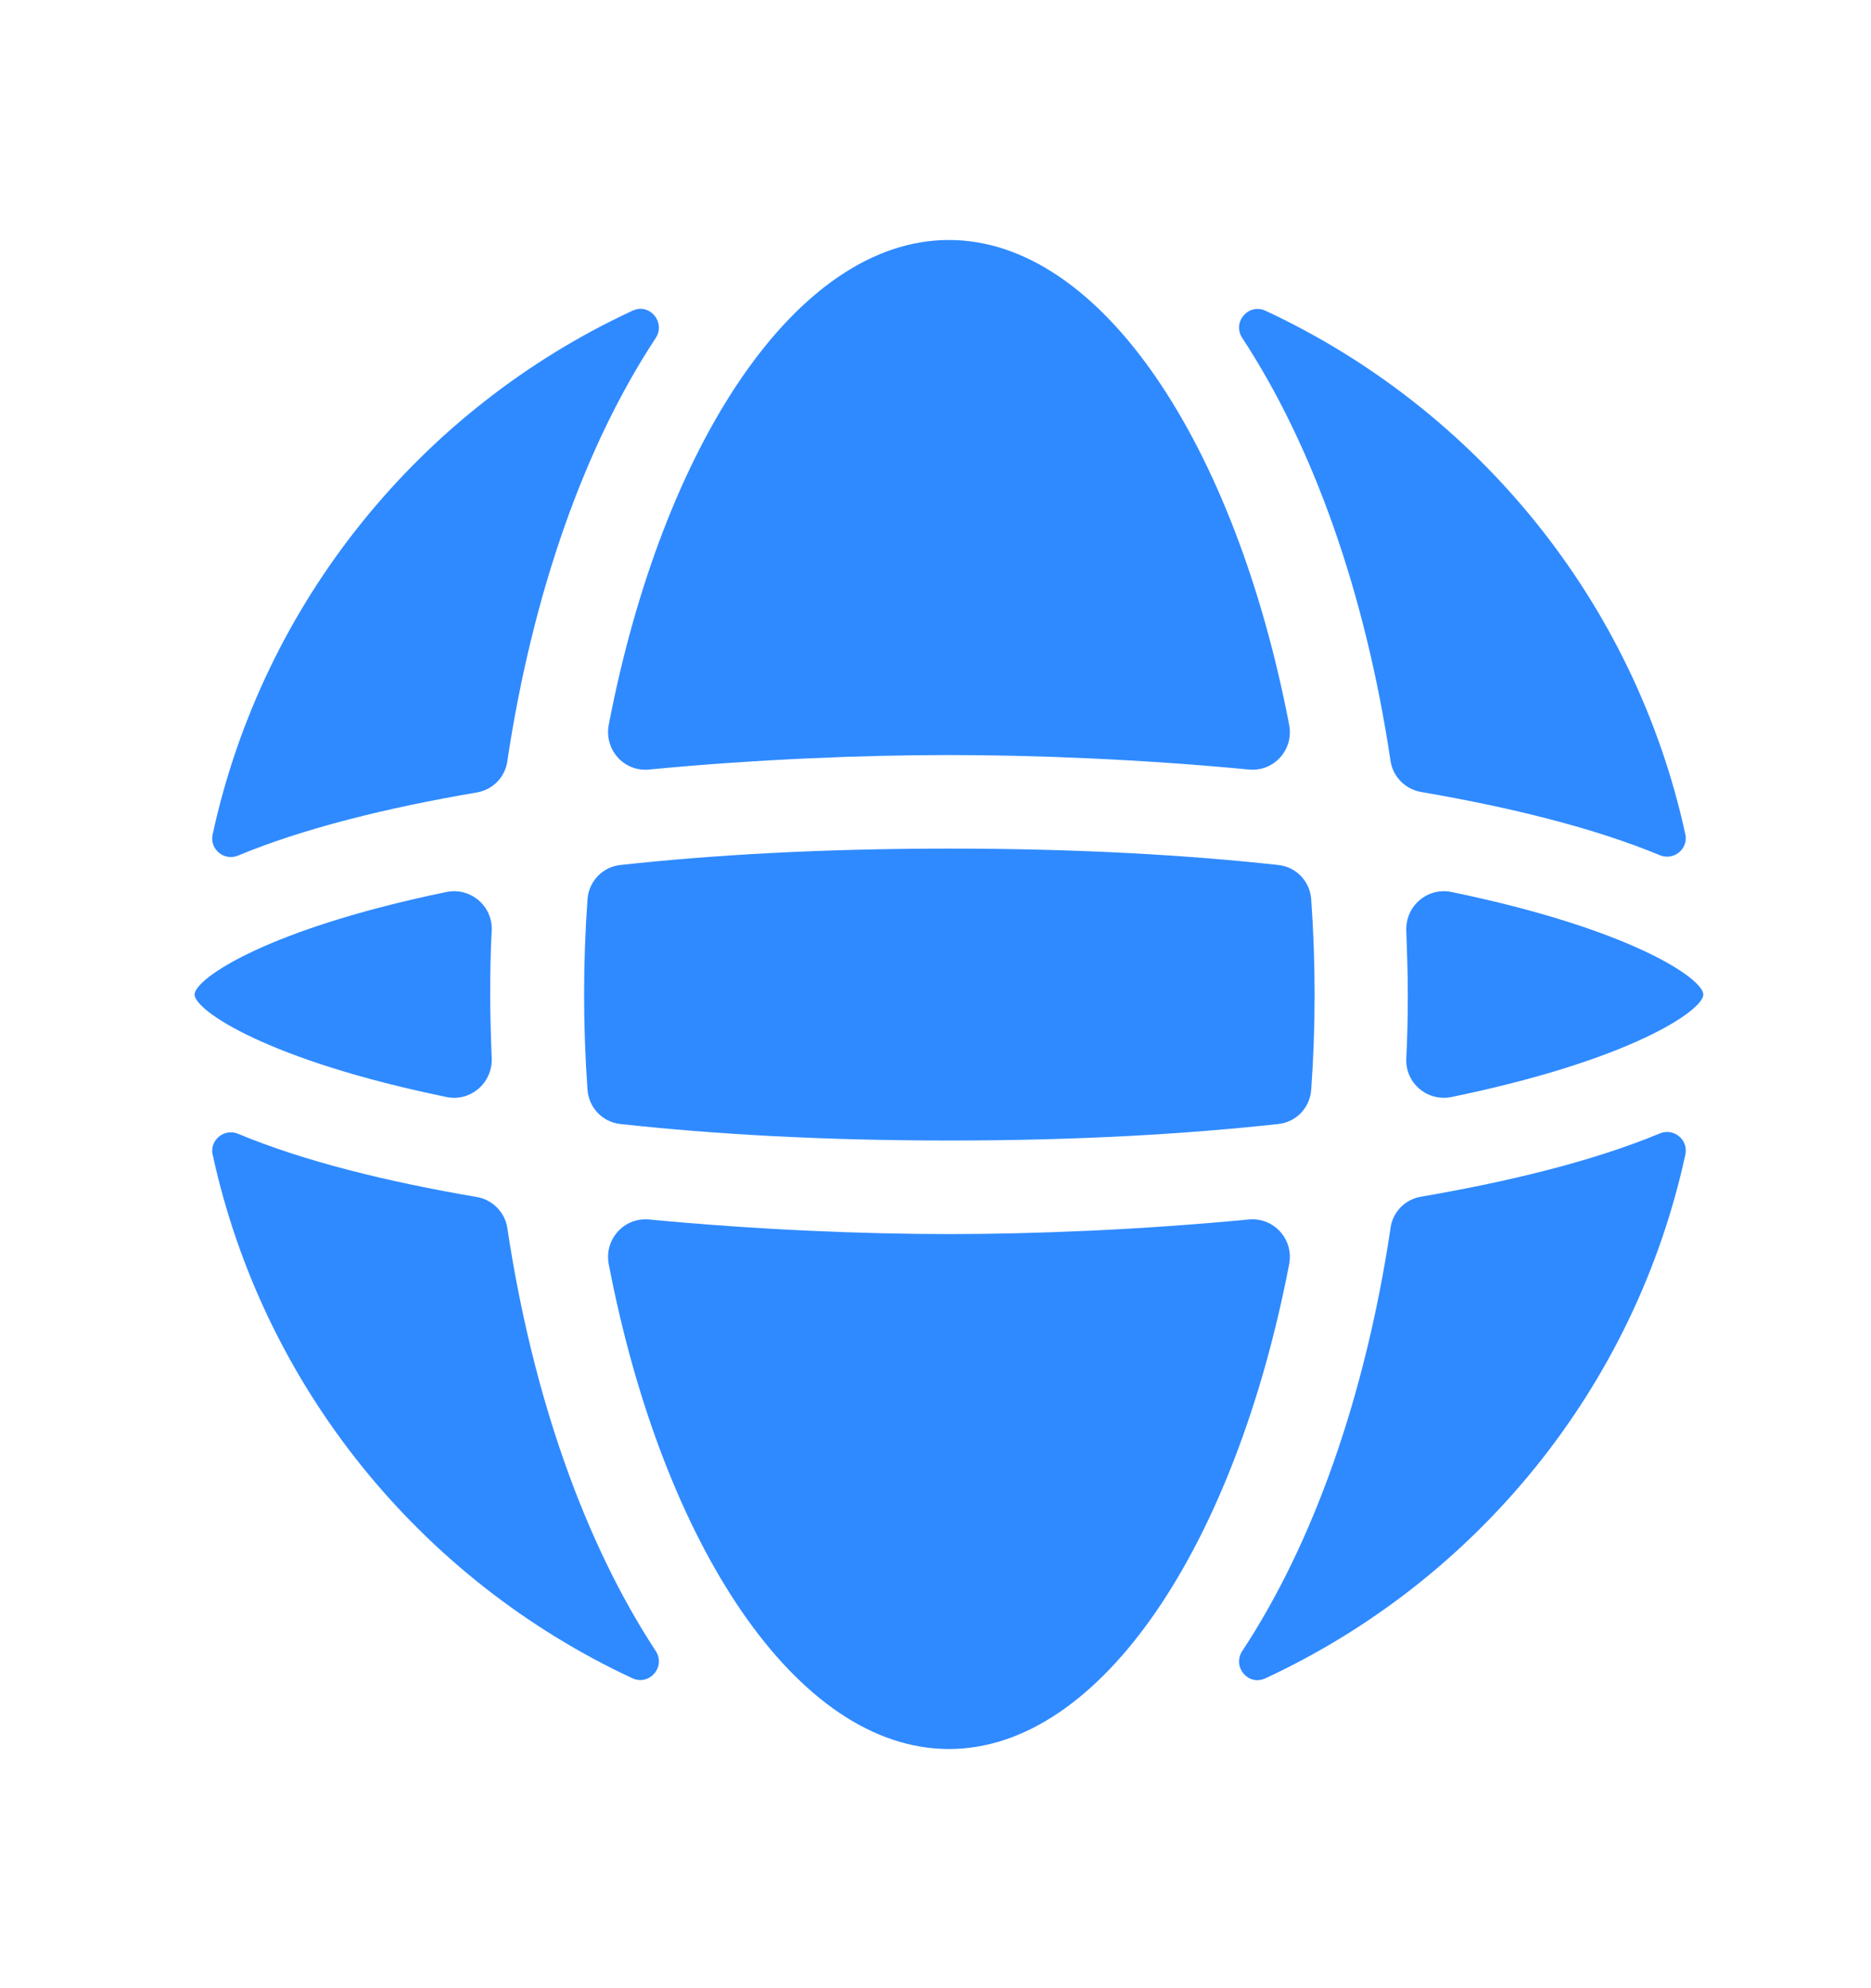 <svg width="16" height="17" viewBox="0 0 16 17" fill="none" xmlns="http://www.w3.org/2000/svg">
<path d="M12.413 7.627C12.208 7.585 12.019 7.745 12.026 7.956C12.032 8.136 12.039 8.318 12.039 8.504C12.039 8.689 12.035 8.872 12.026 9.051C12.016 9.262 12.208 9.422 12.413 9.38C13.949 9.064 14.566 8.638 14.566 8.504C14.566 8.369 13.949 7.944 12.413 7.627Z" fill="#2F8AFF"/>
<path d="M4.192 8.504C4.192 8.318 4.195 8.136 4.205 7.956C4.214 7.745 4.022 7.585 3.818 7.627C2.282 7.944 1.664 8.369 1.664 8.504C1.664 8.638 2.282 9.064 3.818 9.38C4.022 9.422 4.211 9.262 4.205 9.051C4.198 8.872 4.192 8.689 4.192 8.504Z" fill="#2F8AFF"/>
<path d="M14.413 7.137C13.981 5.147 12.63 3.499 10.822 2.657C10.675 2.59 10.534 2.756 10.624 2.891C11.226 3.809 11.674 5.057 11.891 6.504C11.91 6.641 12.019 6.75 12.154 6.772C12.922 6.904 13.635 7.08 14.195 7.313C14.314 7.361 14.438 7.259 14.413 7.134V7.137Z" fill="#2F8AFF"/>
<path d="M1.818 9.87C2.25 11.86 3.6 13.508 5.408 14.35C5.555 14.417 5.696 14.251 5.607 14.116C5.005 13.198 4.557 11.95 4.339 10.504C4.32 10.366 4.211 10.257 4.077 10.235C3.309 10.104 2.595 9.928 2.035 9.694C1.917 9.646 1.792 9.748 1.818 9.873V9.87Z" fill="#2F8AFF"/>
<path d="M4.339 6.504C4.557 5.06 5.002 3.809 5.607 2.891C5.696 2.756 5.555 2.587 5.408 2.657C3.6 3.496 2.25 5.144 1.818 7.137C1.792 7.262 1.917 7.364 2.035 7.316C2.595 7.083 3.309 6.907 4.077 6.776C4.215 6.753 4.32 6.644 4.339 6.507V6.504Z" fill="#2F8AFF"/>
<path d="M11.891 10.504C11.674 11.947 11.229 13.198 10.624 14.116C10.534 14.251 10.675 14.42 10.822 14.35C12.627 13.512 13.981 11.864 14.413 9.87C14.438 9.745 14.314 9.643 14.195 9.691C13.635 9.924 12.922 10.1 12.154 10.232C12.016 10.254 11.91 10.363 11.891 10.5V10.504Z" fill="#2F8AFF"/>
<path d="M8.115 6.456C8.838 6.456 9.75 6.491 10.681 6.58C10.896 6.6 11.066 6.408 11.024 6.196C10.563 3.8 9.417 2.052 8.115 2.052C6.813 2.052 5.667 3.8 5.206 6.196C5.165 6.408 5.334 6.6 5.549 6.58C6.477 6.491 7.389 6.456 8.115 6.456Z" fill="#2F8AFF"/>
<path d="M5.306 7.396C5.152 7.412 5.034 7.537 5.024 7.691C5.005 7.956 4.995 8.228 4.995 8.504C4.995 8.779 5.005 9.051 5.024 9.316C5.034 9.47 5.152 9.595 5.306 9.611C6.093 9.697 7.021 9.752 8.119 9.752C9.216 9.752 10.144 9.697 10.931 9.611C11.085 9.595 11.203 9.47 11.213 9.316C11.232 9.051 11.242 8.779 11.242 8.504C11.242 8.228 11.232 7.956 11.213 7.691C11.203 7.537 11.085 7.412 10.931 7.396C10.144 7.31 9.216 7.256 8.119 7.256C7.021 7.256 6.093 7.31 5.306 7.396Z" fill="#2F8AFF"/>
<path d="M8.115 10.552C7.392 10.552 6.48 10.516 5.549 10.427C5.334 10.408 5.165 10.6 5.206 10.811C5.667 13.207 6.813 14.955 8.115 14.955C9.417 14.955 10.563 13.207 11.024 10.811C11.066 10.6 10.896 10.408 10.681 10.427C9.753 10.516 8.841 10.552 8.115 10.552Z" fill="#2F8AFF"/>
</svg>

